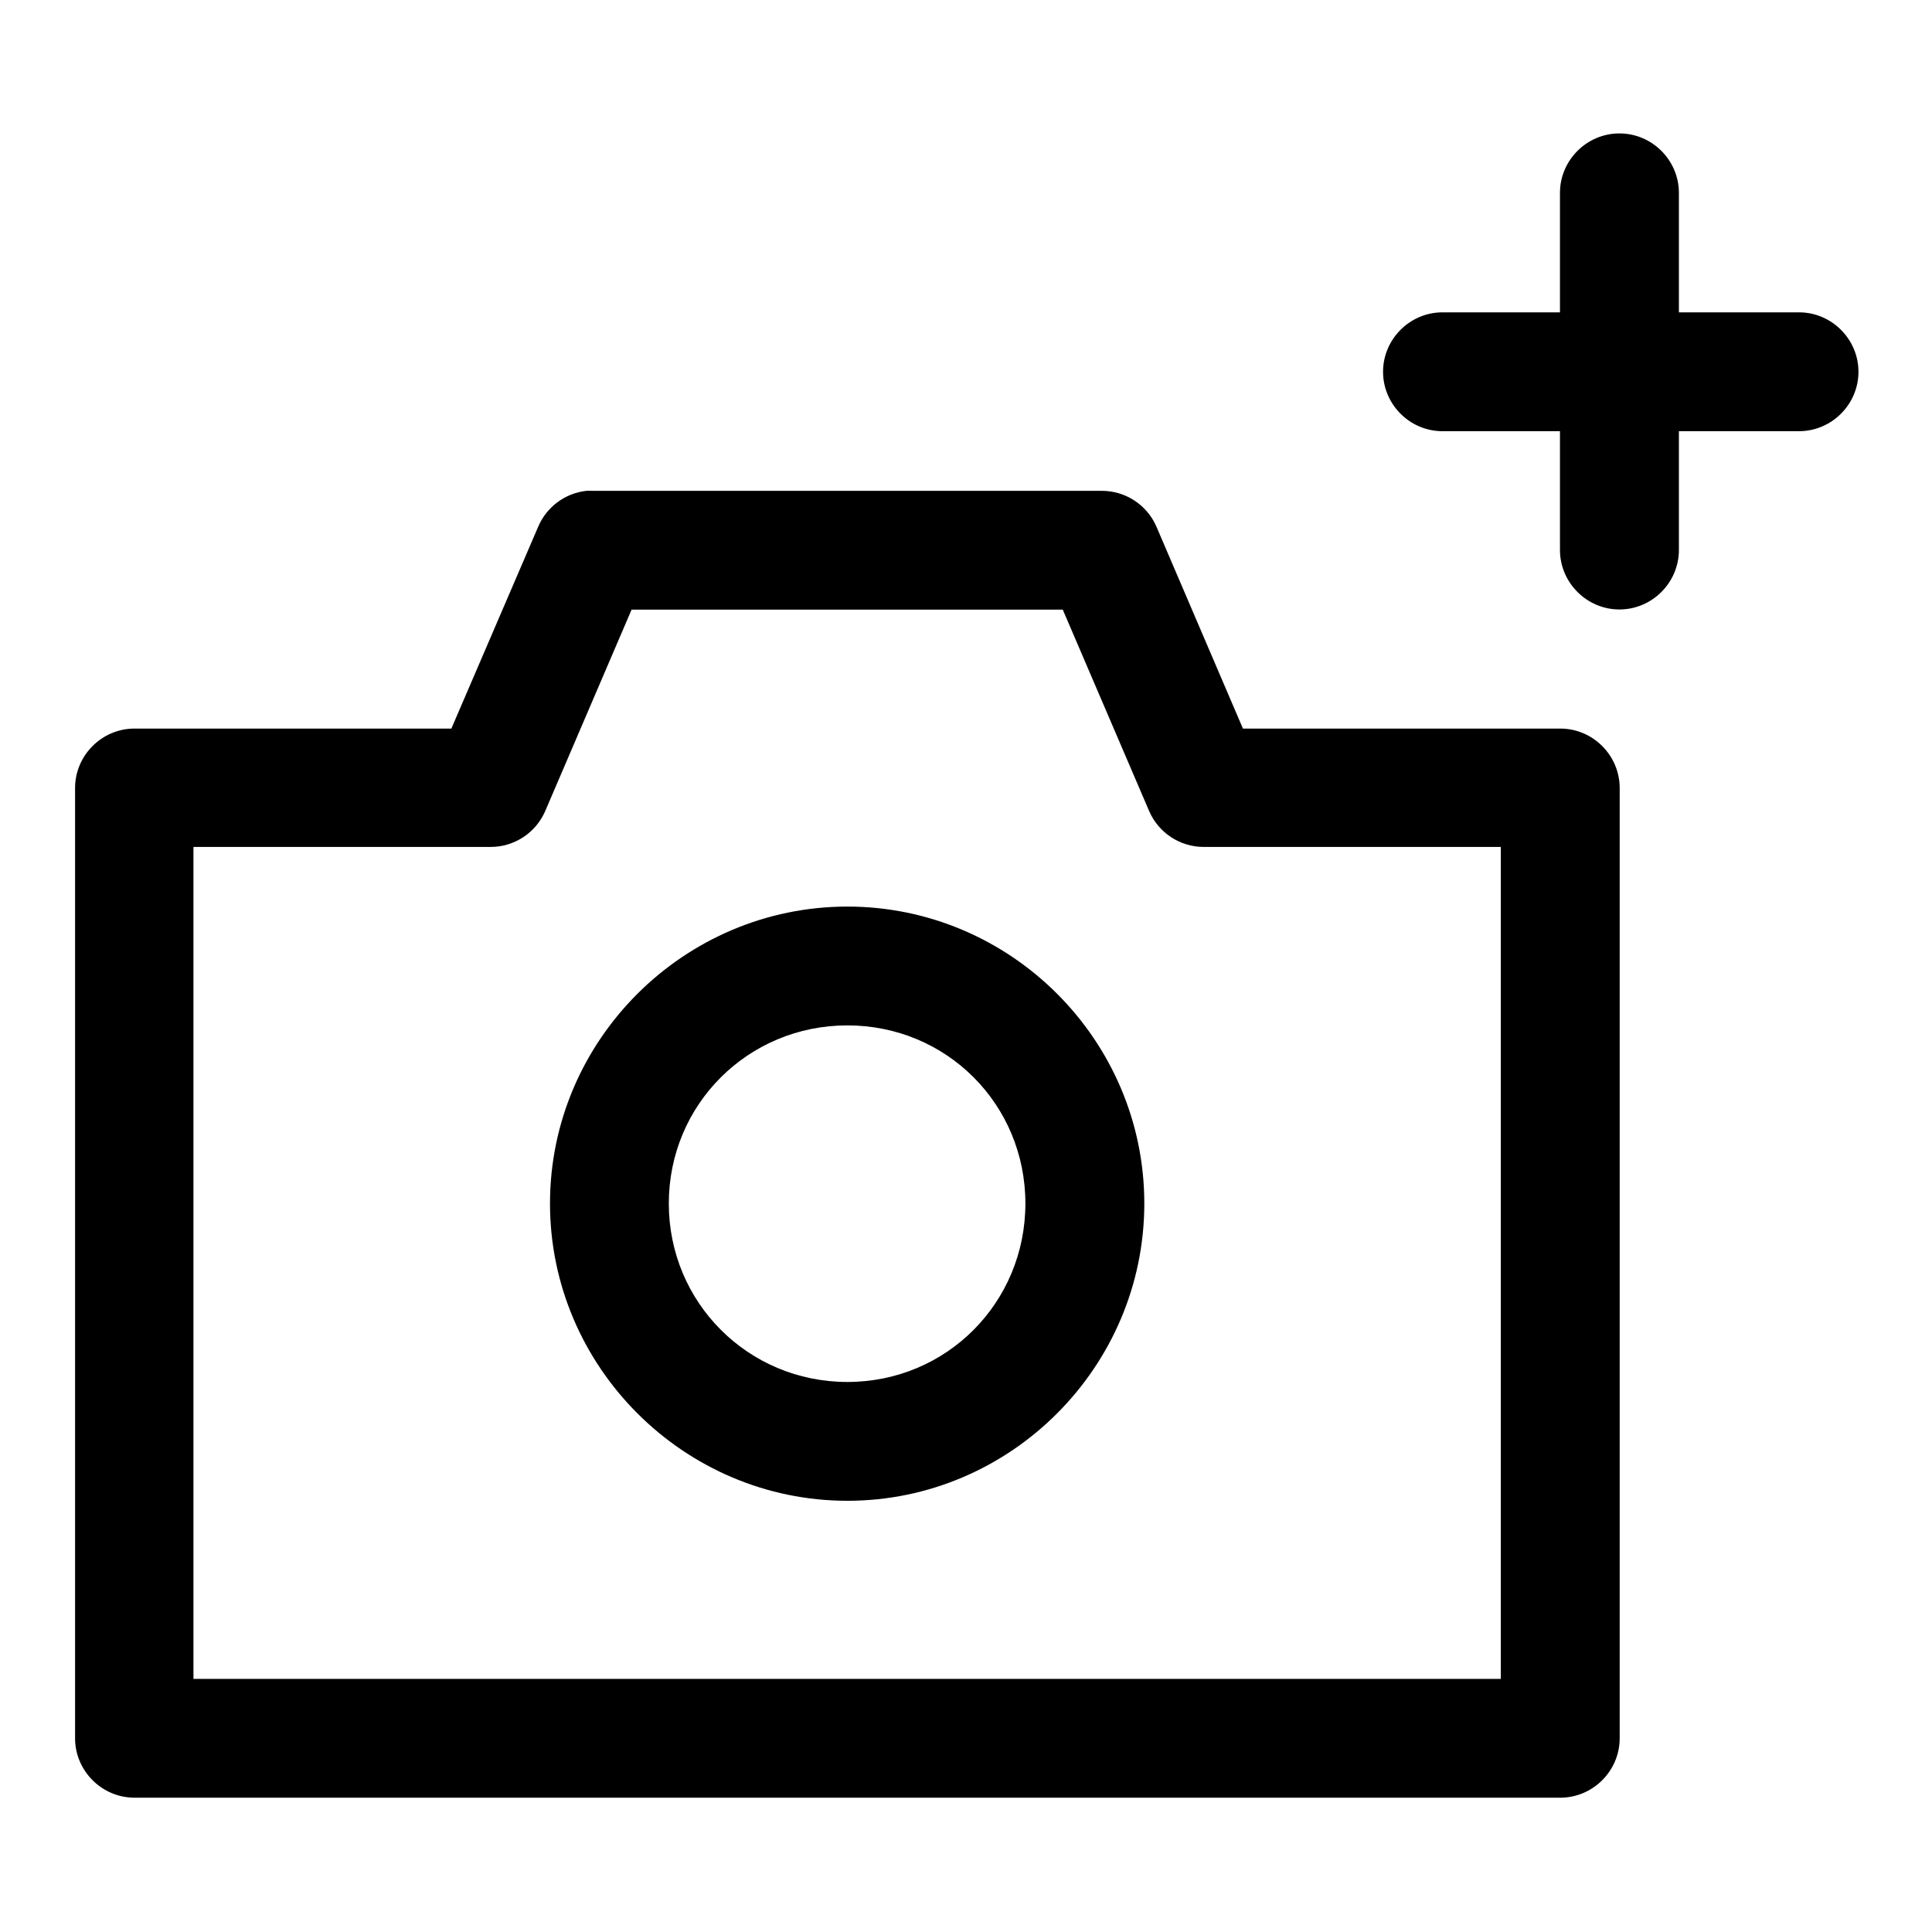 <?xml version="1.0" encoding="UTF-8"?>
<!-- Uploaded to: SVG Repo, www.svgrepo.com, Generator: SVG Repo Mixer Tools -->
<svg fill="#000000" width="800px" height="800px" version="1.1" viewBox="144 144 512 512" xmlns="http://www.w3.org/2000/svg">
 <path d="m573 179.36c-8.578 0.086-15.594 7.168-15.594 15.742v0.16 31.516h-31.488c-8.5 0.191-15.395 7.242-15.395 15.746 0 8.508 6.894 15.555 15.395 15.742h31.488v31.488c0 8.648 7.113 15.762 15.762 15.762 8.645 0 15.758-7.113 15.758-15.762v-31.488h31.488c0.117 0.004 0.234 0.004 0.352 0.004 8.641 0 15.746-7.106 15.746-15.746s-7.106-15.75-15.746-15.75c-0.117 0-0.234 0.004-0.352 0.004h-31.488v-31.516-0.16c0-8.633-7.106-15.742-15.738-15.742h-0.188zm-273.59 94.715c-5.668 0.621-10.578 4.273-12.793 9.531l-23 53.473h-84.039c-8.59 0.035-15.652 7.09-15.684 15.684v251.96c0.031 8.59 7.094 15.652 15.684 15.684h377.82 0.098c8.613 0 15.707-7.066 15.738-15.684v-251.96c-0.031-8.613-7.125-15.684-15.738-15.684h-0.098-84.008l-22.906-53.473c-2.488-5.789-8.219-9.551-14.516-9.531h-134.93c-0.547-0.027-1.086-0.027-1.633 0zm11.965 31.488h114.27l22.879 53.348c2.469 5.762 8.156 9.52 14.418 9.535h78.785v220.48h-346.46v-220.48h78.812c6.266-0.016 11.945-3.773 14.422-9.535zm57.191 78.688c-43.289 0-78.812 35.398-78.812 78.688 0 43.289 35.523 78.785 78.812 78.785 43.289 0 78.688-35.496 78.688-78.785 0-43.289-35.398-78.688-78.688-78.688zm0 31.488c26.277 0 47.172 20.926 47.172 47.199 0 26.277-20.895 47.297-47.172 47.297-26.277 0-47.324-21.02-47.324-47.297 0-26.273 21.047-47.199 47.324-47.199z" fill-rule="evenodd"/>
</svg>